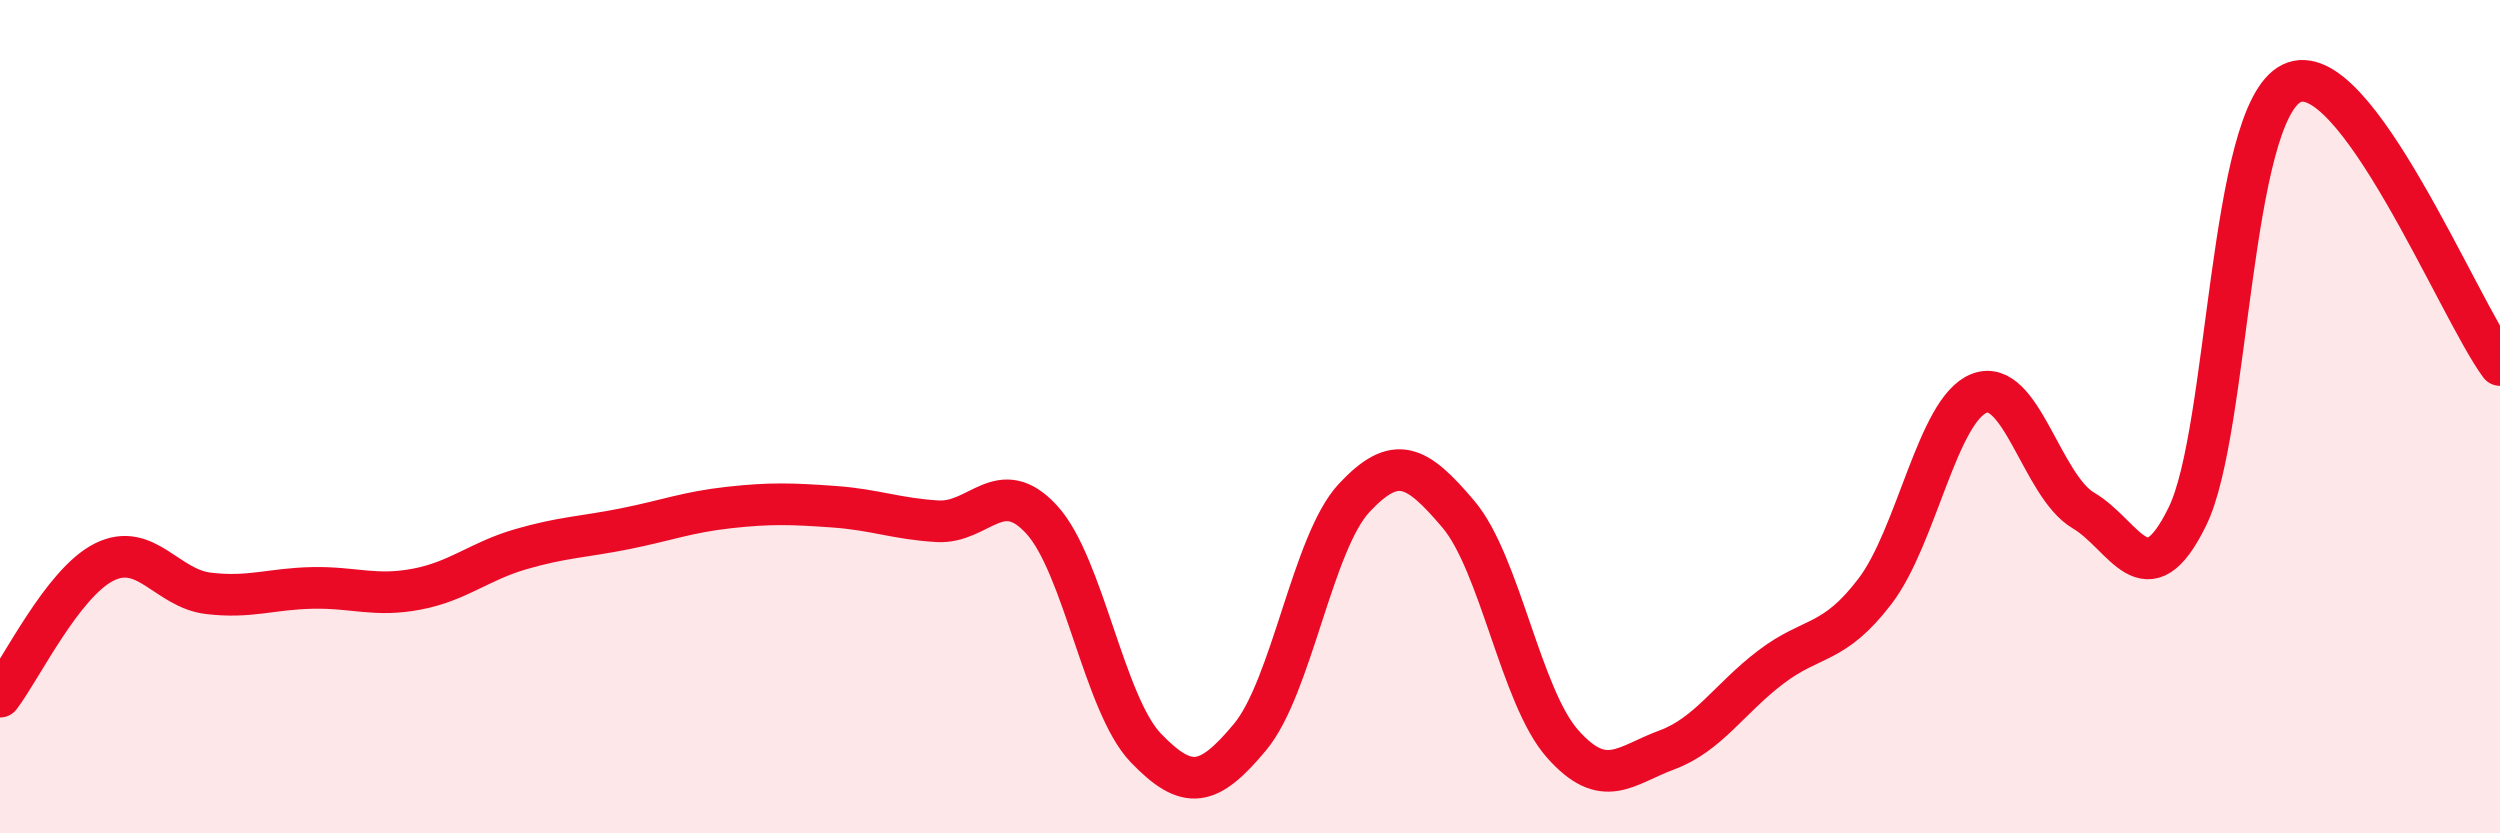 
    <svg width="60" height="20" viewBox="0 0 60 20" xmlns="http://www.w3.org/2000/svg">
      <path
        d="M 0,16.72 C 0.5,16.07 1.5,13.99 2.5,13.49 C 3.5,12.99 4,14.12 5,14.24 C 6,14.36 6.5,14.13 7.5,14.11 C 8.5,14.09 9,14.33 10,14.14 C 11,13.95 11.5,13.47 12.5,13.18 C 13.5,12.89 14,12.89 15,12.69 C 16,12.49 16.5,12.29 17.5,12.18 C 18.5,12.07 19,12.09 20,12.16 C 21,12.23 21.5,12.45 22.5,12.51 C 23.5,12.57 24,11.38 25,12.47 C 26,13.56 26.5,16.91 27.5,17.95 C 28.5,18.99 29,18.89 30,17.69 C 31,16.49 31.5,13.02 32.5,11.95 C 33.5,10.88 34,11.16 35,12.34 C 36,13.52 36.5,16.72 37.5,17.85 C 38.5,18.98 39,18.37 40,18 C 41,17.63 41.5,16.77 42.5,16.01 C 43.5,15.25 44,15.5 45,14.19 C 46,12.88 46.5,9.83 47.5,9.44 C 48.5,9.05 49,11.66 50,12.25 C 51,12.84 51.5,14.44 52.5,12.39 C 53.5,10.34 53.5,2.73 55,2 C 56.5,1.27 59,7.41 60,8.76L60 20L0 20Z"
        fill="#EB0A25"
        opacity="0.1"
        stroke-linecap="round"
        stroke-linejoin="round"
      />
      <path
        d="M 0,16.72 C 0.5,16.07 1.5,13.99 2.5,13.49 C 3.5,12.99 4,14.12 5,14.24 C 6,14.36 6.5,14.13 7.5,14.11 C 8.5,14.09 9,14.33 10,14.14 C 11,13.95 11.5,13.47 12.5,13.18 C 13.5,12.89 14,12.89 15,12.69 C 16,12.49 16.5,12.29 17.5,12.18 C 18.5,12.07 19,12.09 20,12.16 C 21,12.23 21.5,12.45 22.5,12.51 C 23.5,12.57 24,11.38 25,12.47 C 26,13.56 26.5,16.91 27.5,17.95 C 28.5,18.99 29,18.89 30,17.69 C 31,16.49 31.5,13.02 32.5,11.95 C 33.5,10.88 34,11.16 35,12.34 C 36,13.52 36.5,16.72 37.5,17.85 C 38.5,18.98 39,18.37 40,18 C 41,17.63 41.5,16.77 42.5,16.01 C 43.5,15.25 44,15.5 45,14.19 C 46,12.88 46.5,9.83 47.5,9.44 C 48.5,9.05 49,11.66 50,12.25 C 51,12.84 51.5,14.44 52.5,12.39 C 53.5,10.34 53.5,2.73 55,2 C 56.5,1.27 59,7.41 60,8.76"
        stroke="#EB0A25"
        stroke-width="1"
        fill="none"
        stroke-linecap="round"
        stroke-linejoin="round"
      />
    </svg>
  